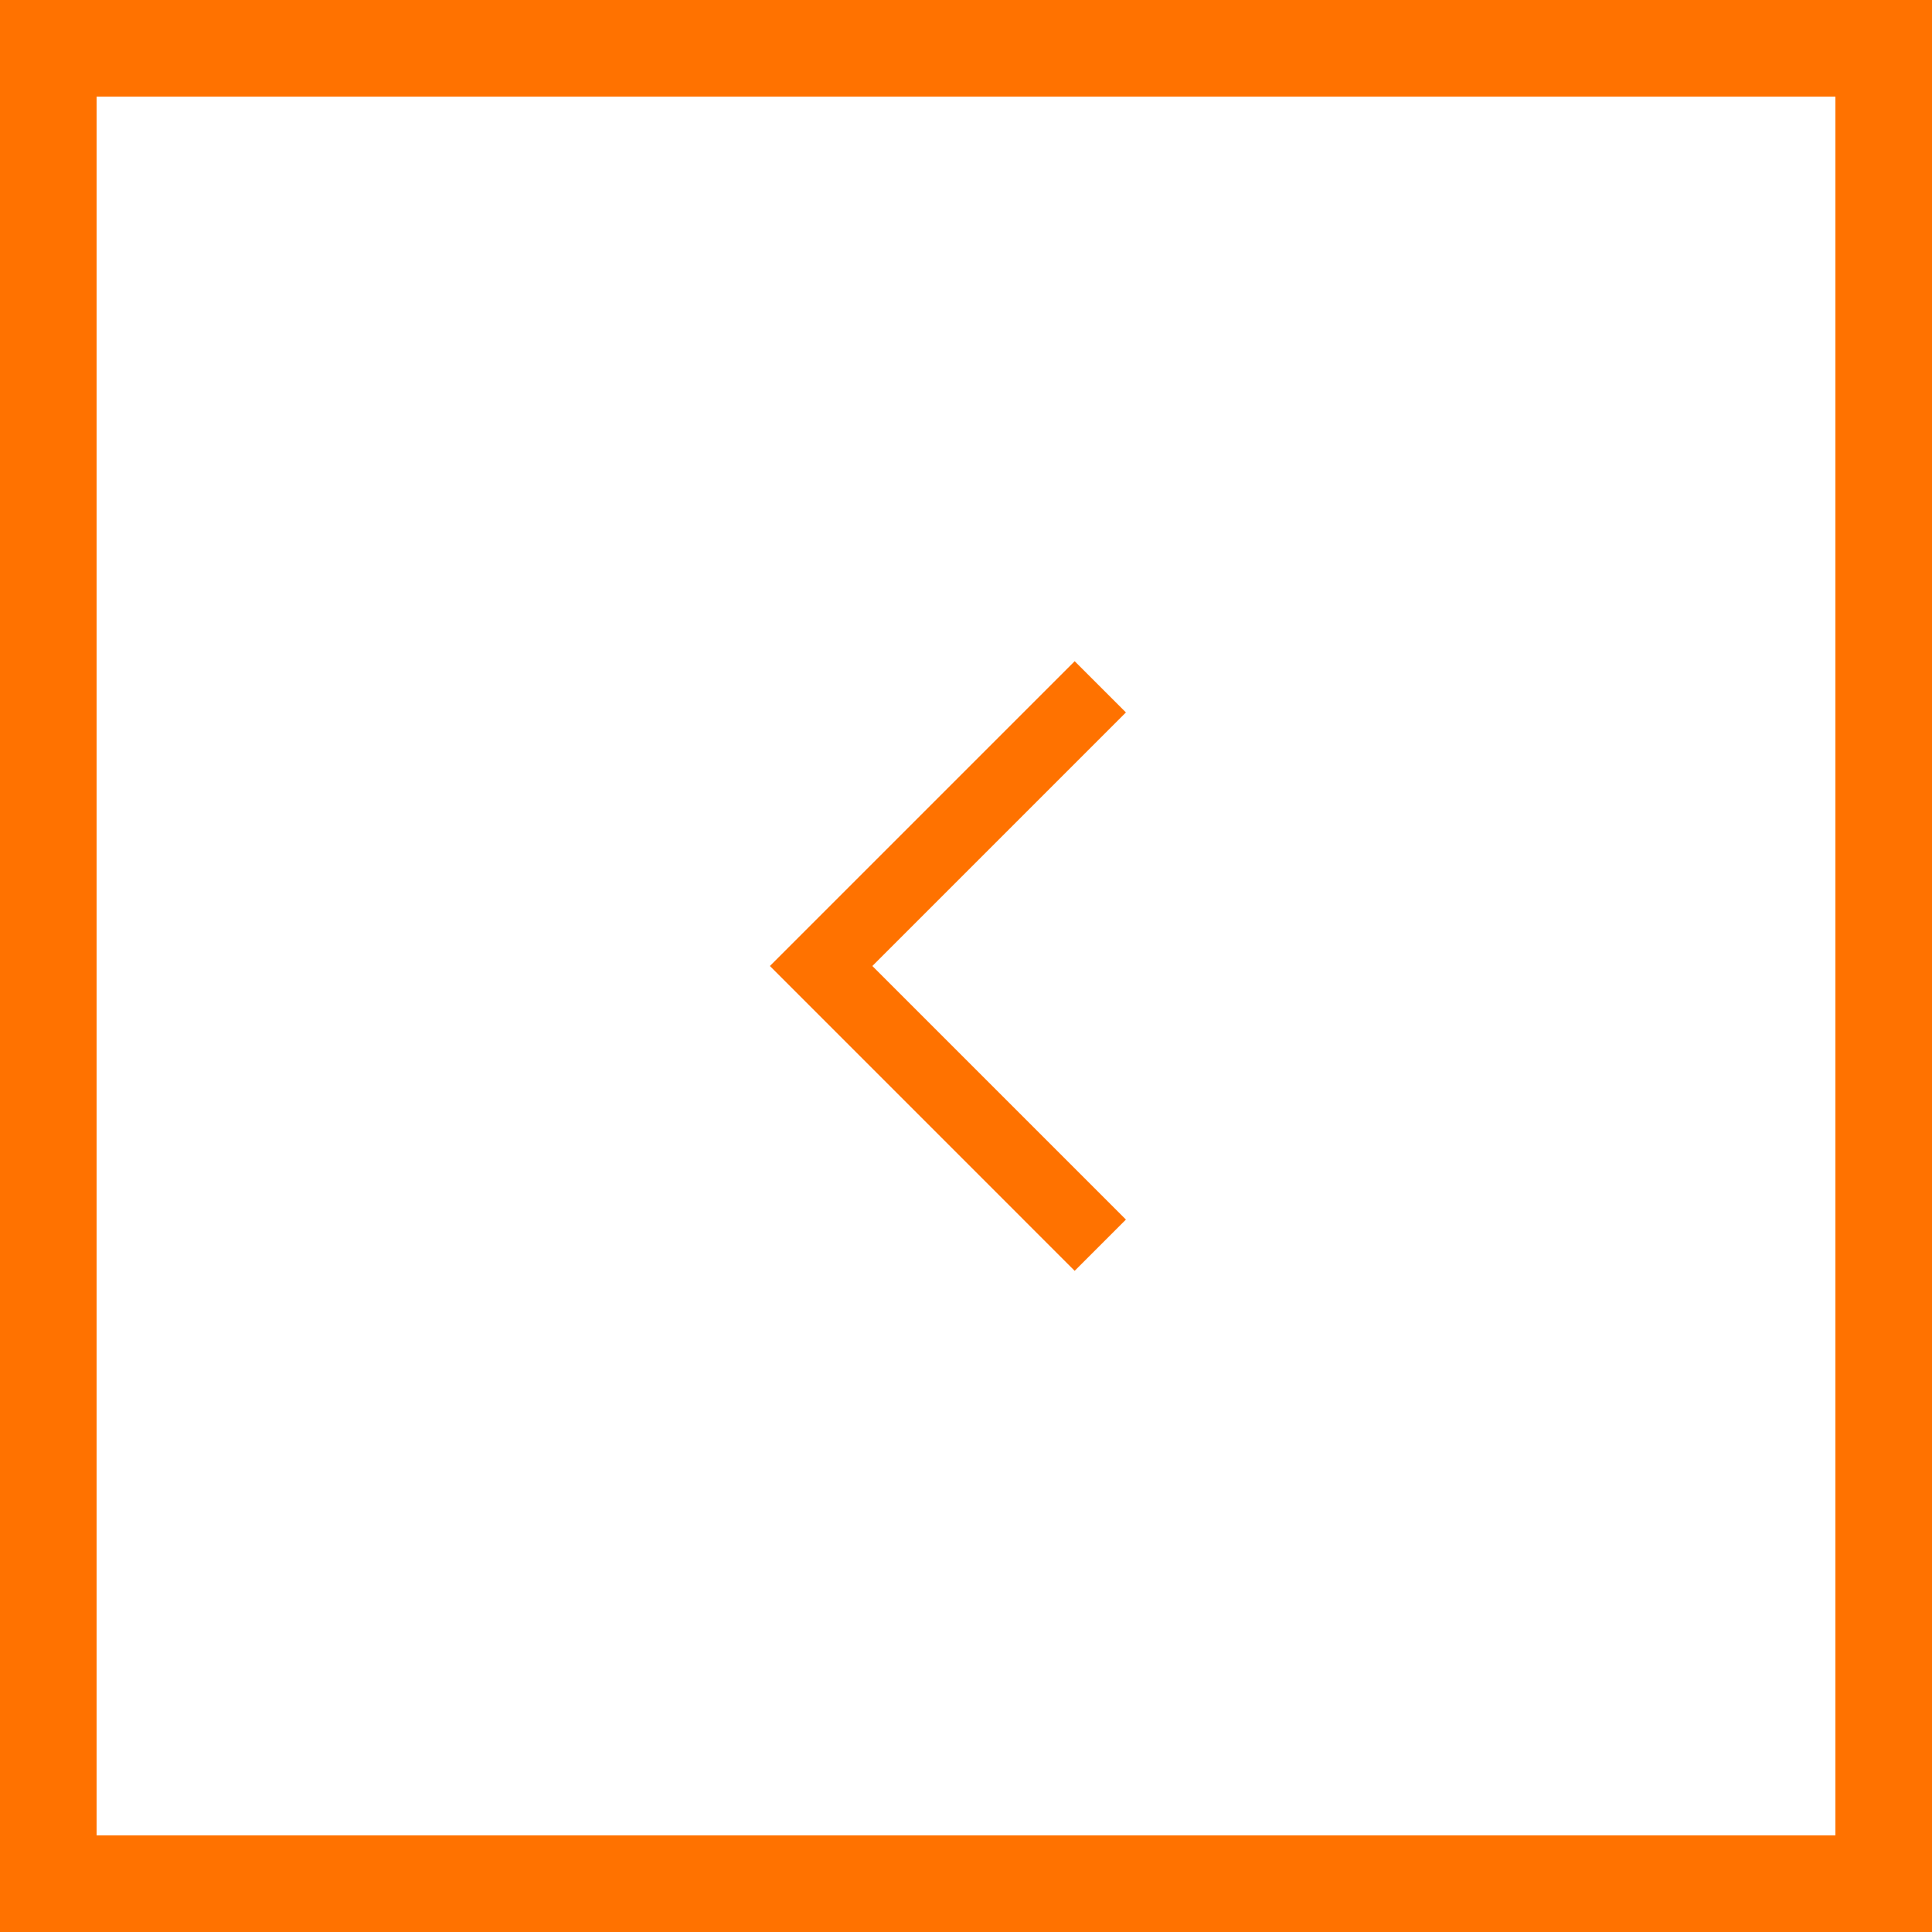 <svg xmlns="http://www.w3.org/2000/svg" width="40" height="40" viewBox="0 0 40 40" fill="none"><rect x="0" y="0" width="40" height="40" fill="#333333" stroke="none"/><rect x="1" y="1" width="38" height="38" fill="white"></rect><rect x="1" y="1" width="38" height="38" stroke="#FF7200" stroke-width="2"></rect><path d="M18.061 20L23.311 14.75L22.25 13.69L15.94 20L22.25 26.311L23.311 25.25L18.061 20Z" fill="#FF7200"></path></svg>